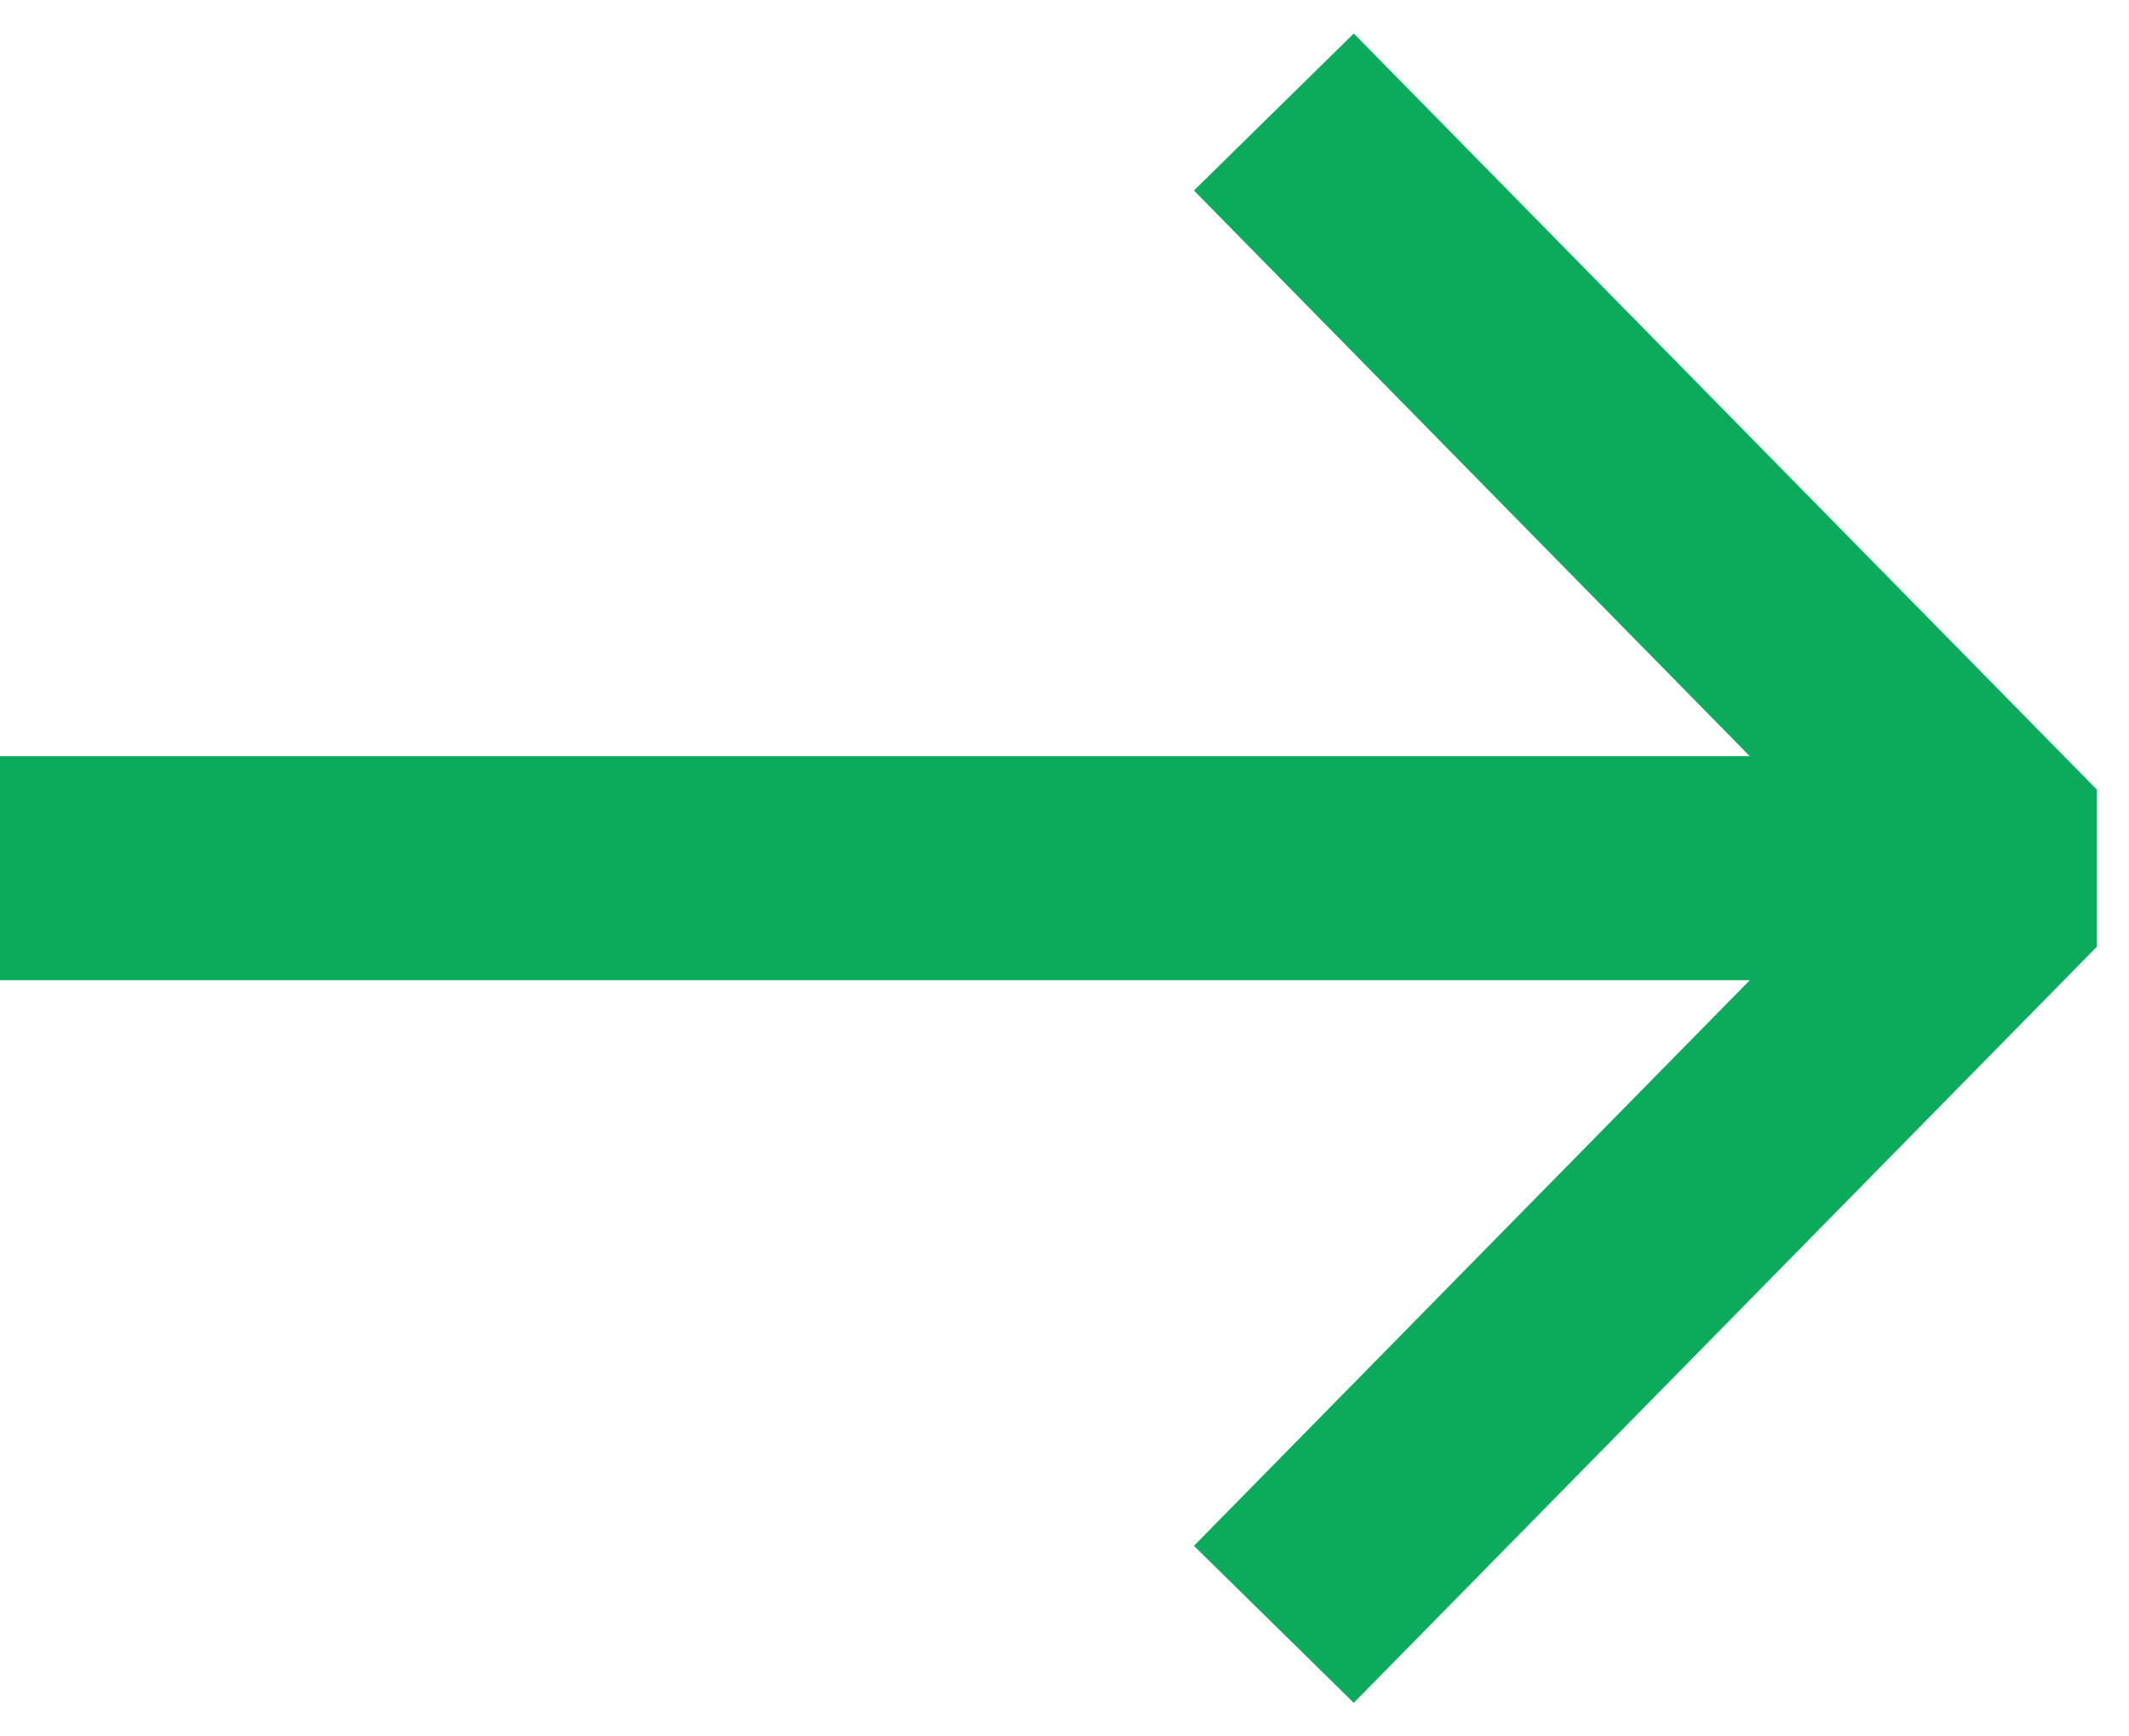 <?xml version="1.0" encoding="UTF-8"?> <svg xmlns="http://www.w3.org/2000/svg" width="38" height="31" viewBox="0 0 38 31" fill="none"> <path fill-rule="evenodd" clip-rule="evenodd" d="M24.163 0.598L37.427 14.098V16.901L24.163 30.401L21.31 27.598L31.231 17.5H0V13.5H31.231L21.31 3.401L24.163 0.598Z" fill="#0CAB5B"></path> </svg> 